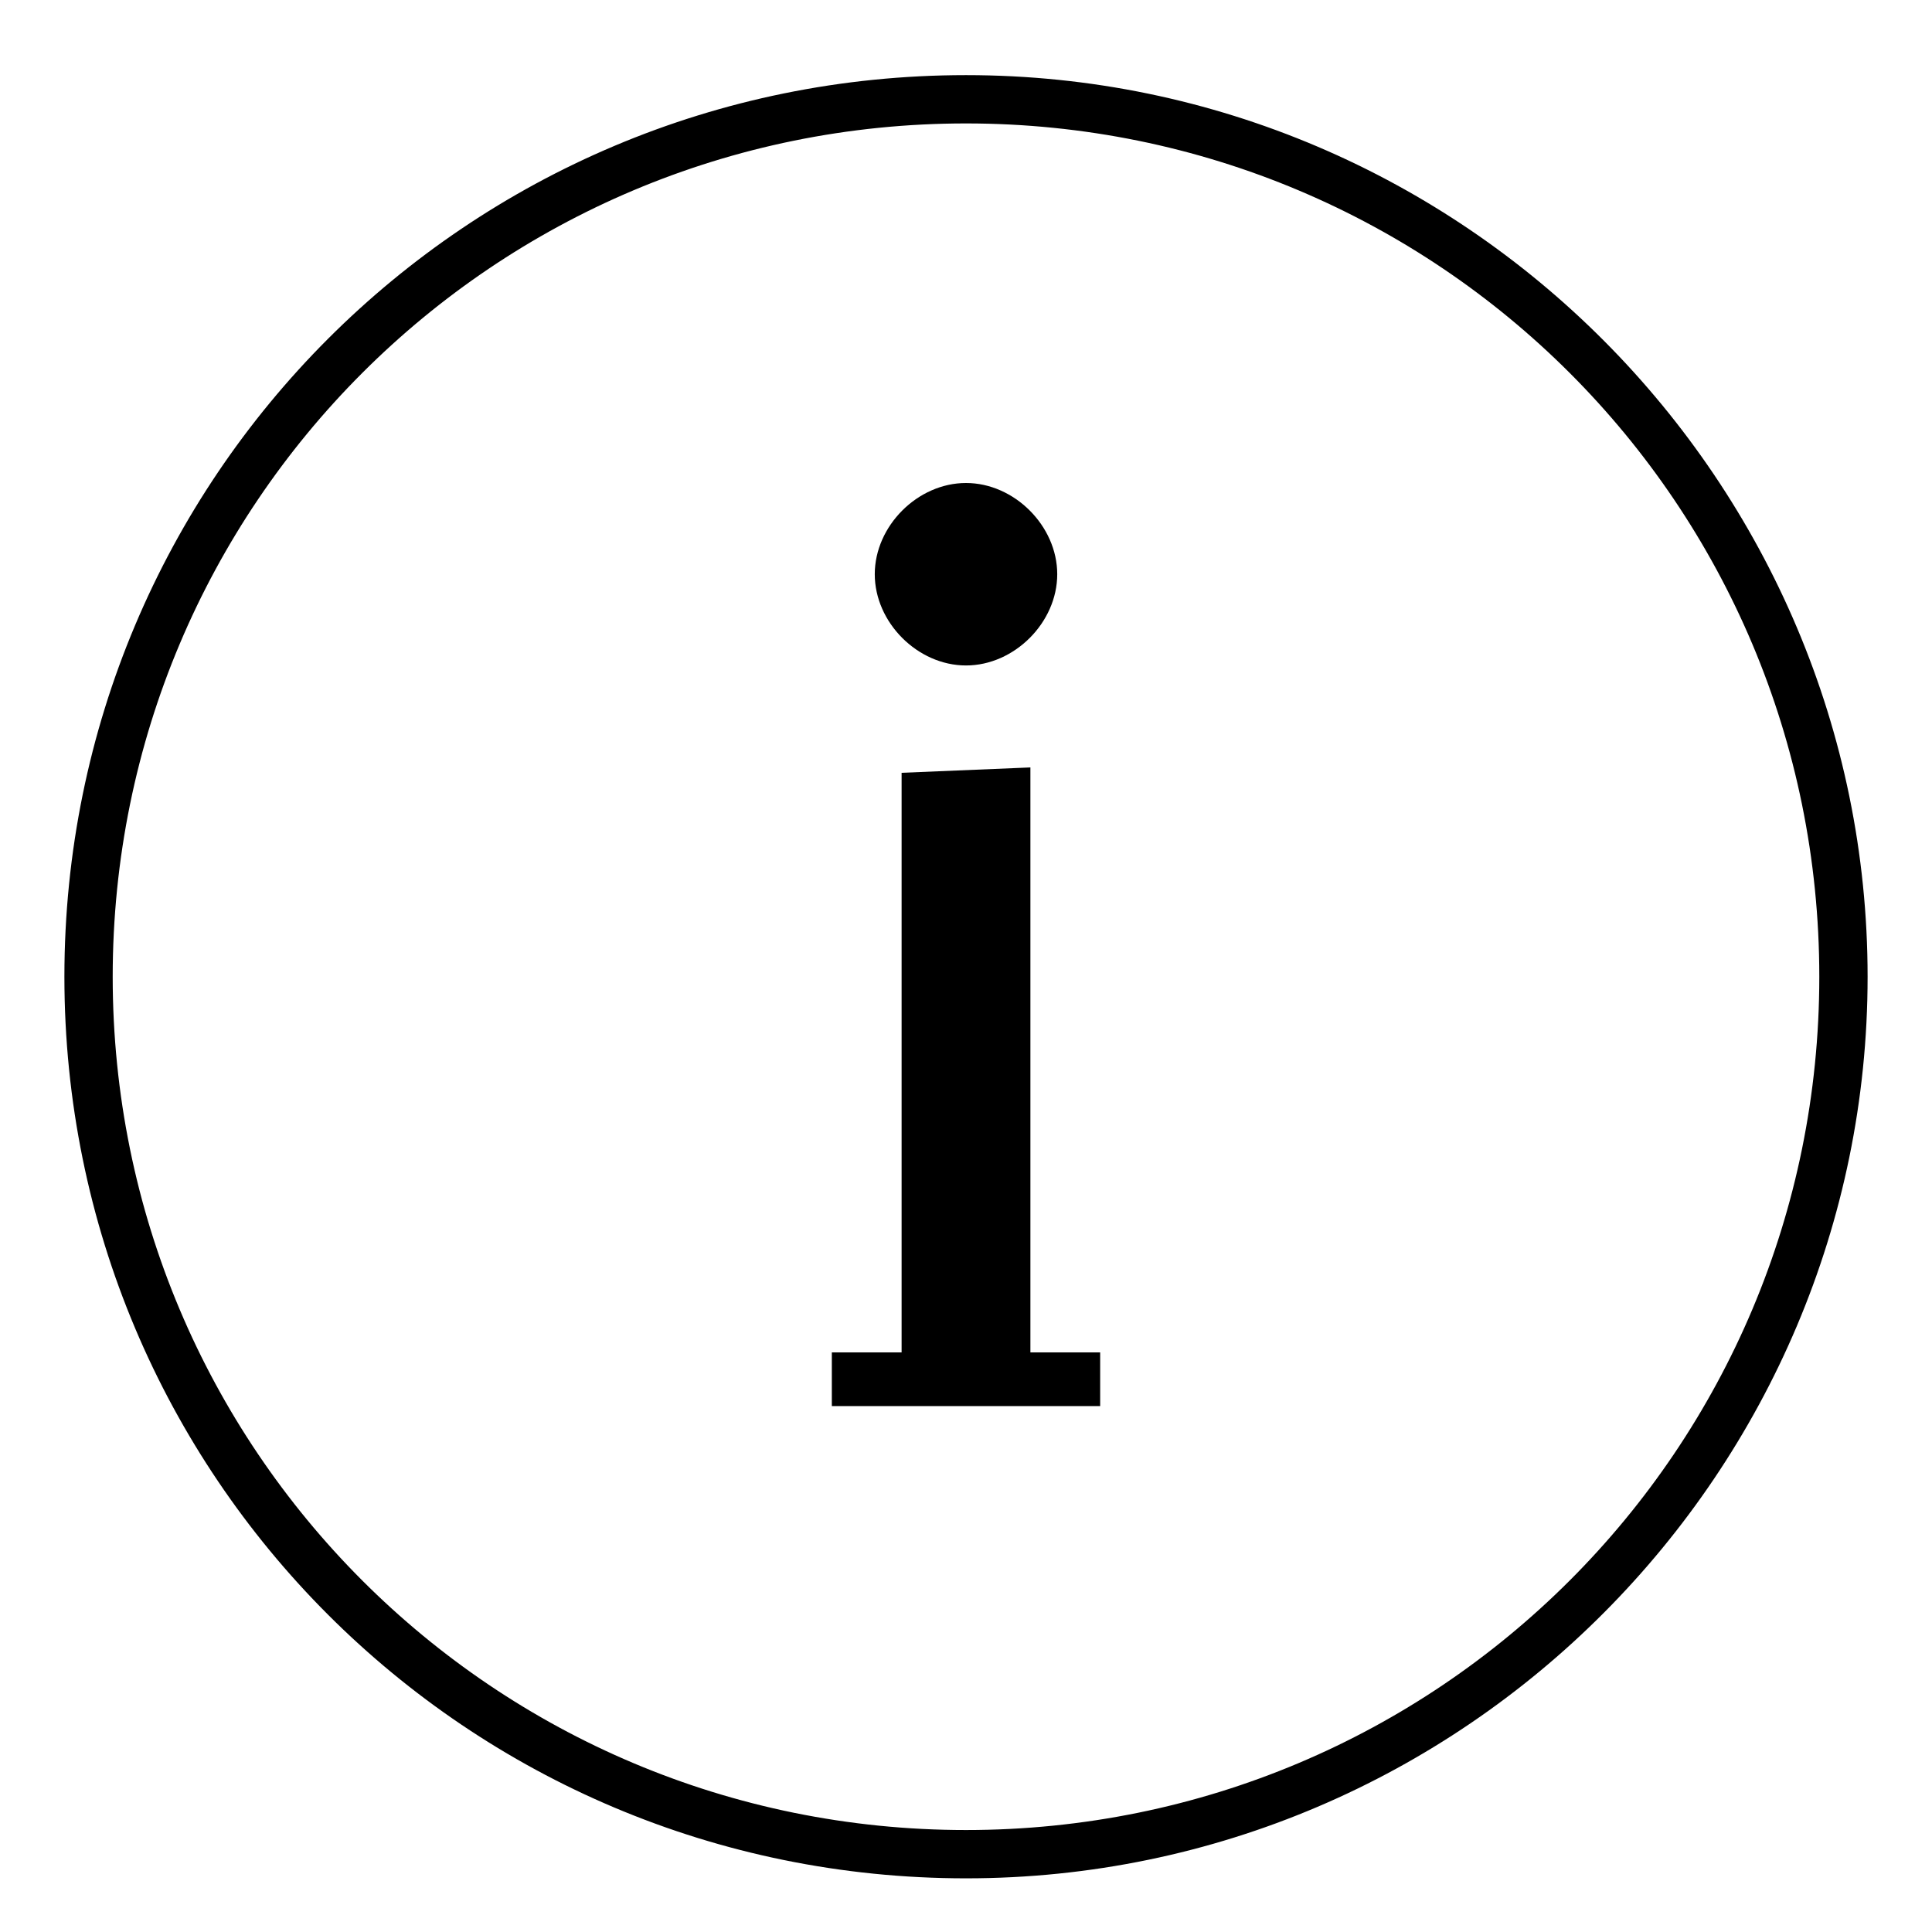 <?xml version="1.0" encoding="utf-8"?>
<!-- Generator: Adobe Illustrator 25.2.0, SVG Export Plug-In . SVG Version: 6.00 Build 0)  -->
<svg version="1.1" id="Ebene_1" xmlns="http://www.w3.org/2000/svg" xmlns:xlink="http://www.w3.org/1999/xlink" x="0px" y="0px"
	 viewBox="0 0 36 36" style="enable-background:new 0 0 36 36;" xml:space="preserve">
<style type="text/css">
	.st0{fill:none;stroke:#1D1D1B;stroke-width:0.935;stroke-linejoin:round;stroke-miterlimit:10;}
</style>
<path class="st0" d="M-7,10.7"/>
<polygon points="20.5,25.2 19.2,25.2 19.2,14.3 16.8,14.4 16.8,25.2 15.5,25.2 15.5,26.2 20.5,26.2 "/>
<path d="M18,9c-0.9,0-1.7,0.8-1.7,1.7s0.8,1.7,1.7,1.7s1.7-0.8,1.7-1.7S18.9,9,18,9z"/>
<path d="M18,1.4C8.7,1.4,1.2,8.9,1.2,18.2S8.7,35,18,35s16.8-7.6,16.8-16.8S27.3,1.4,18,1.4z M18,34.1C9.2,34.1,2.1,27,2.1,18.2
	S9.2,2.3,18,2.3c8.8,0,15.9,7.1,15.9,15.9S26.8,34.1,18,34.1z"/>
</svg>
